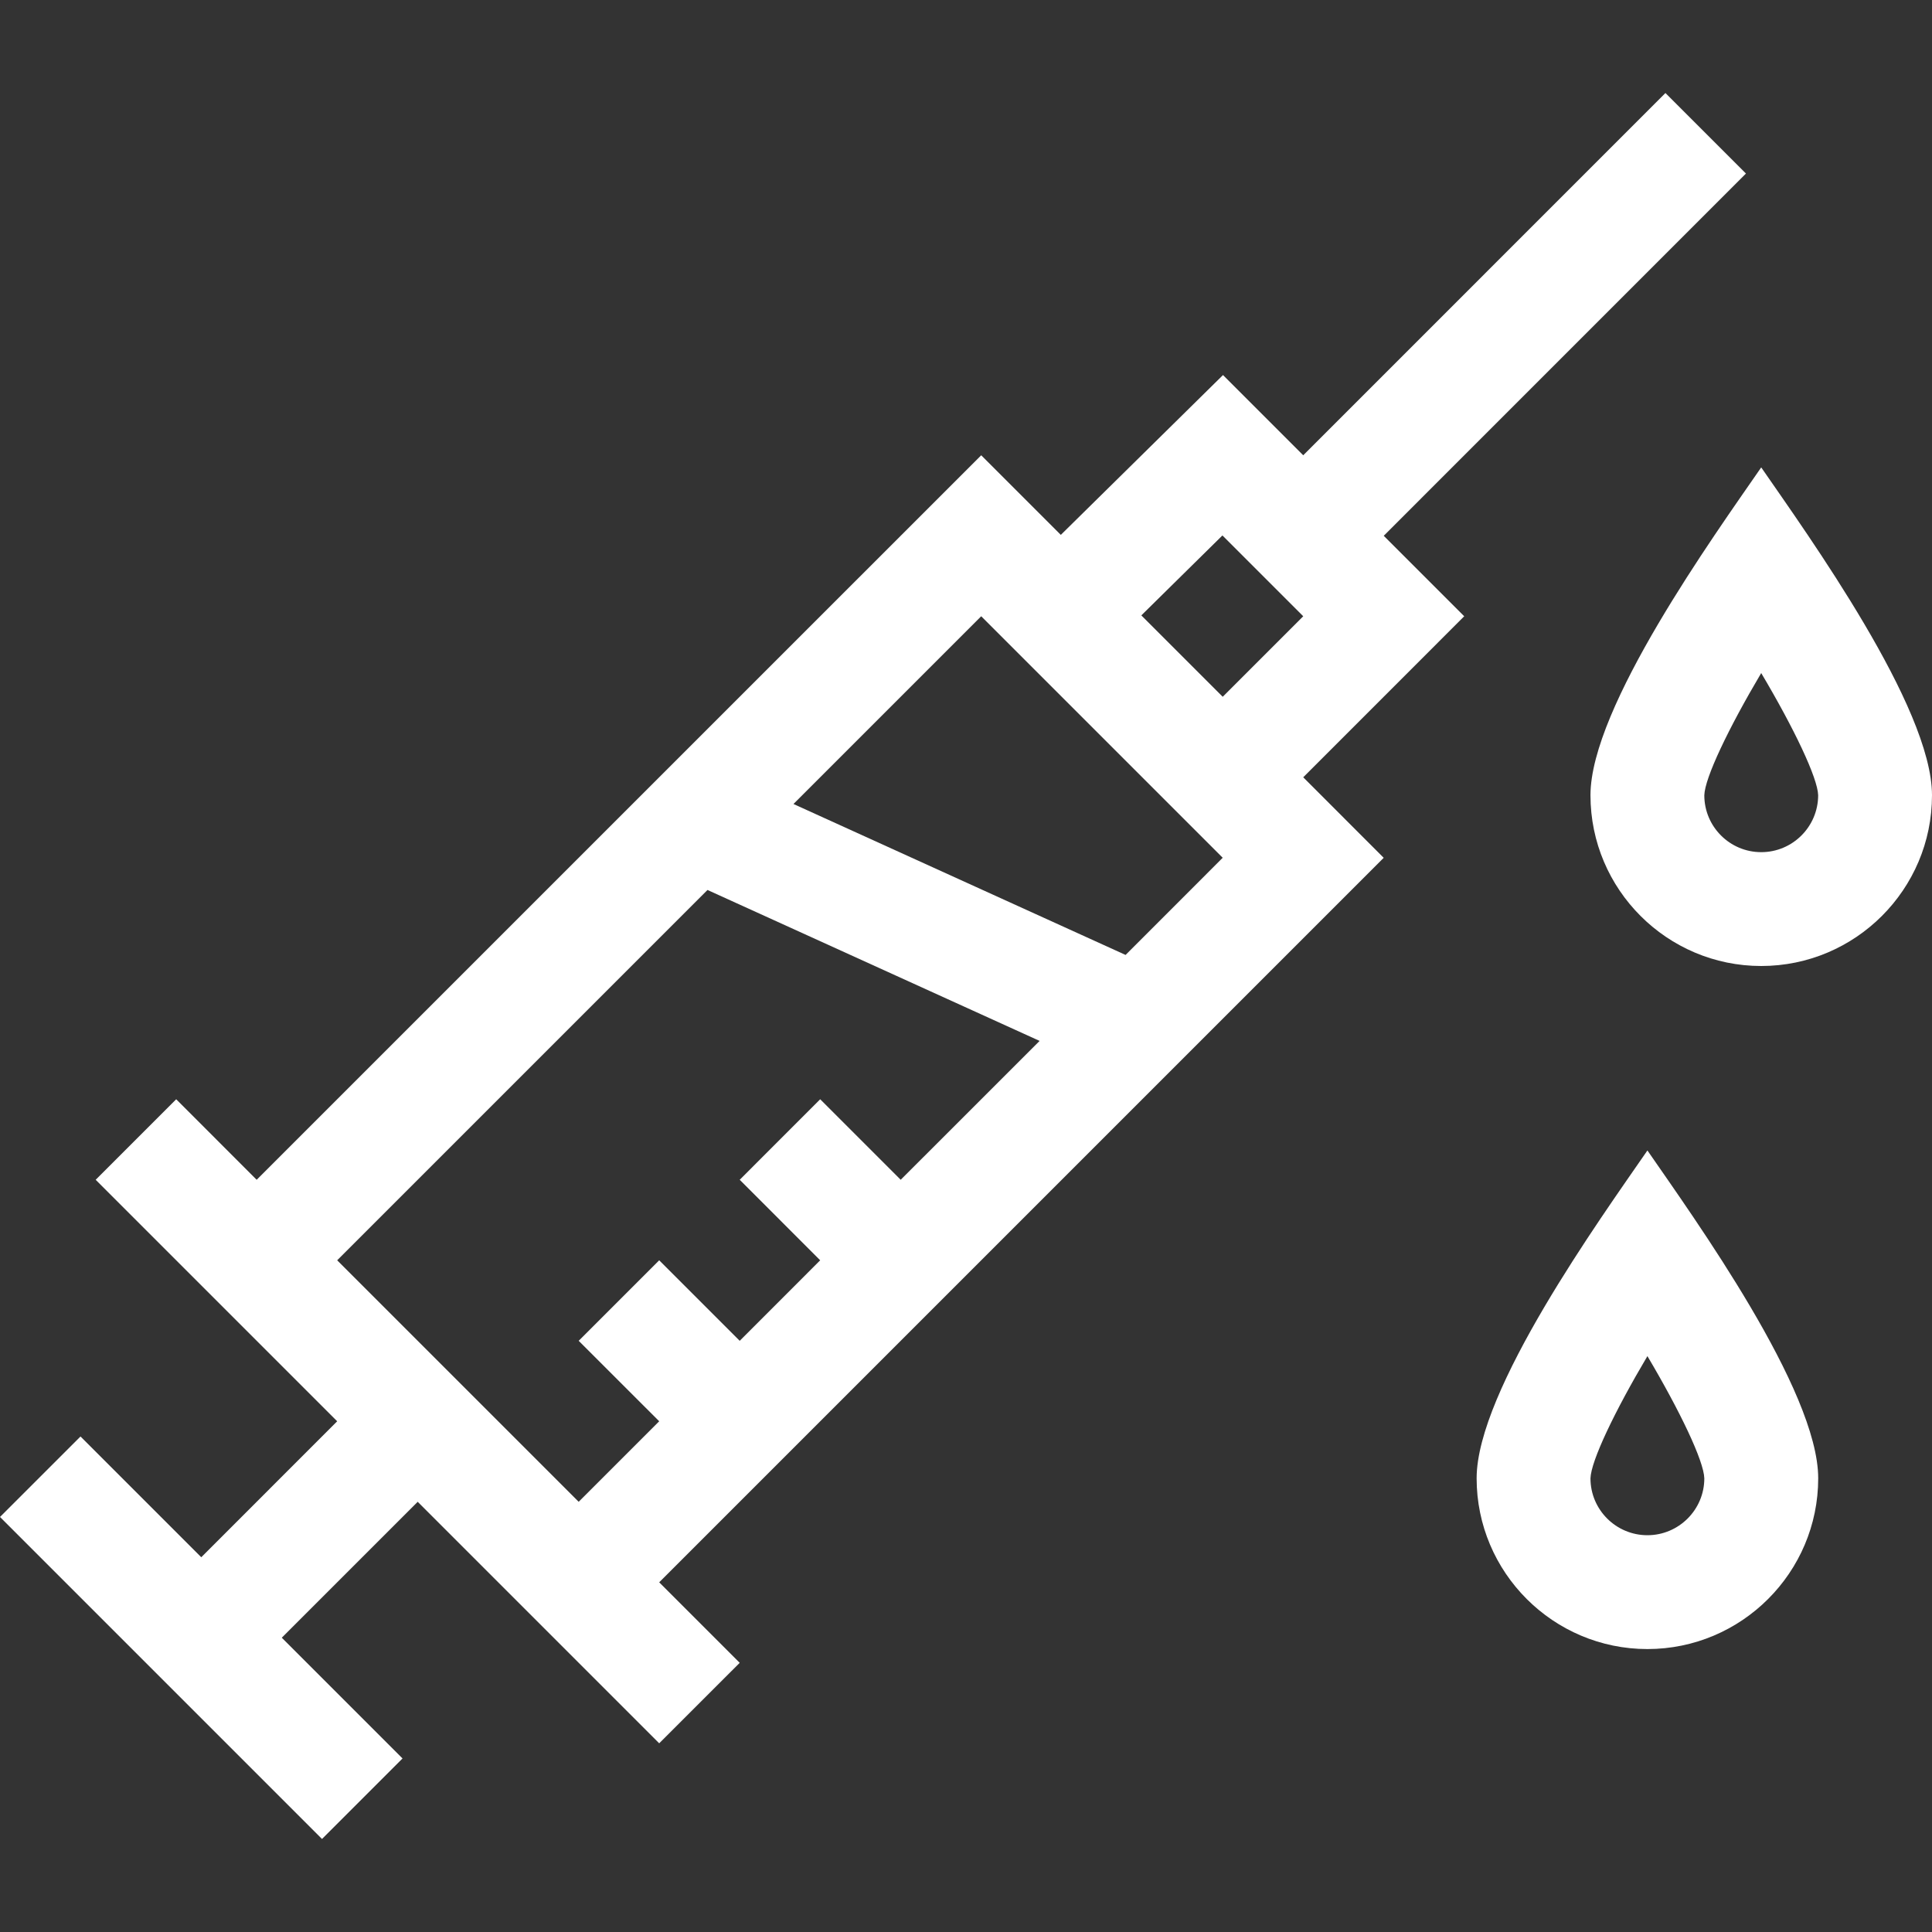 <svg width="40" height="40" viewBox="0 0 40 40" fill="none" xmlns="http://www.w3.org/2000/svg">
<rect x="0" y="0" width="40" height="40" fill="#333333" stroke="none"/>
<g clip-path="url(#clip0_253:1904)">
<path d="M34.108 23.819C33.132 25.234 30.572 28.784 30.572 30.607C30.572 32.556 32.158 34.142 34.108 34.142C36.057 34.142 37.644 32.556 37.644 30.607C37.644 28.783 35.082 25.23 34.108 23.819ZM34.108 31.785C33.458 31.785 32.929 31.257 32.929 30.608C32.939 30.248 33.429 29.221 34.108 28.077C34.786 29.221 35.276 30.247 35.286 30.608C35.286 31.257 34.757 31.785 34.108 31.785Z" fill="white"/>
<path d="M36.464 9.677C35.488 11.091 32.929 14.641 32.929 16.465C32.929 18.414 34.515 20 36.464 20C38.414 20 40 18.414 40 16.465C40 14.641 37.438 11.088 36.464 9.677ZM36.464 17.643C35.814 17.643 35.286 17.114 35.286 16.466C35.295 16.106 35.786 15.079 36.464 13.935C37.143 15.078 37.633 16.105 37.643 16.465C37.642 17.115 37.114 17.643 36.464 17.643Z" fill="white"/>
<path d="M28.649 11.093L36.148 3.593L34.481 1.926L26.982 9.426L25.321 7.765L21.963 11.074L20.315 9.426L5.314 24.426L3.648 22.759L1.981 24.426L6.981 29.426L4.167 32.241L1.667 29.741L0 31.407L6.667 38.074L8.334 36.407L5.834 33.907L8.648 31.093L13.648 36.093L15.315 34.427L13.648 32.76L28.648 17.76L26.982 16.093L30.315 12.759L28.649 11.093ZM6.981 26.093L14.648 18.426L21.524 21.551L18.648 24.426L16.981 22.759L15.315 24.426L16.981 26.093L15.315 27.76L13.648 26.093L11.981 27.76L13.648 29.426L11.981 31.093L6.981 26.093ZM23.304 19.771L16.428 16.646L20.315 12.759L25.315 17.759L23.304 19.771ZM25.315 14.426L23.63 12.741L25.309 11.086L26.982 12.759L25.315 14.426Z" fill="white"/>
</g>
<defs>
<clipPath id="clip0_253:1904">
<rect width="40" height="40" fill="white"/>
</clipPath>
</defs>
</svg>
